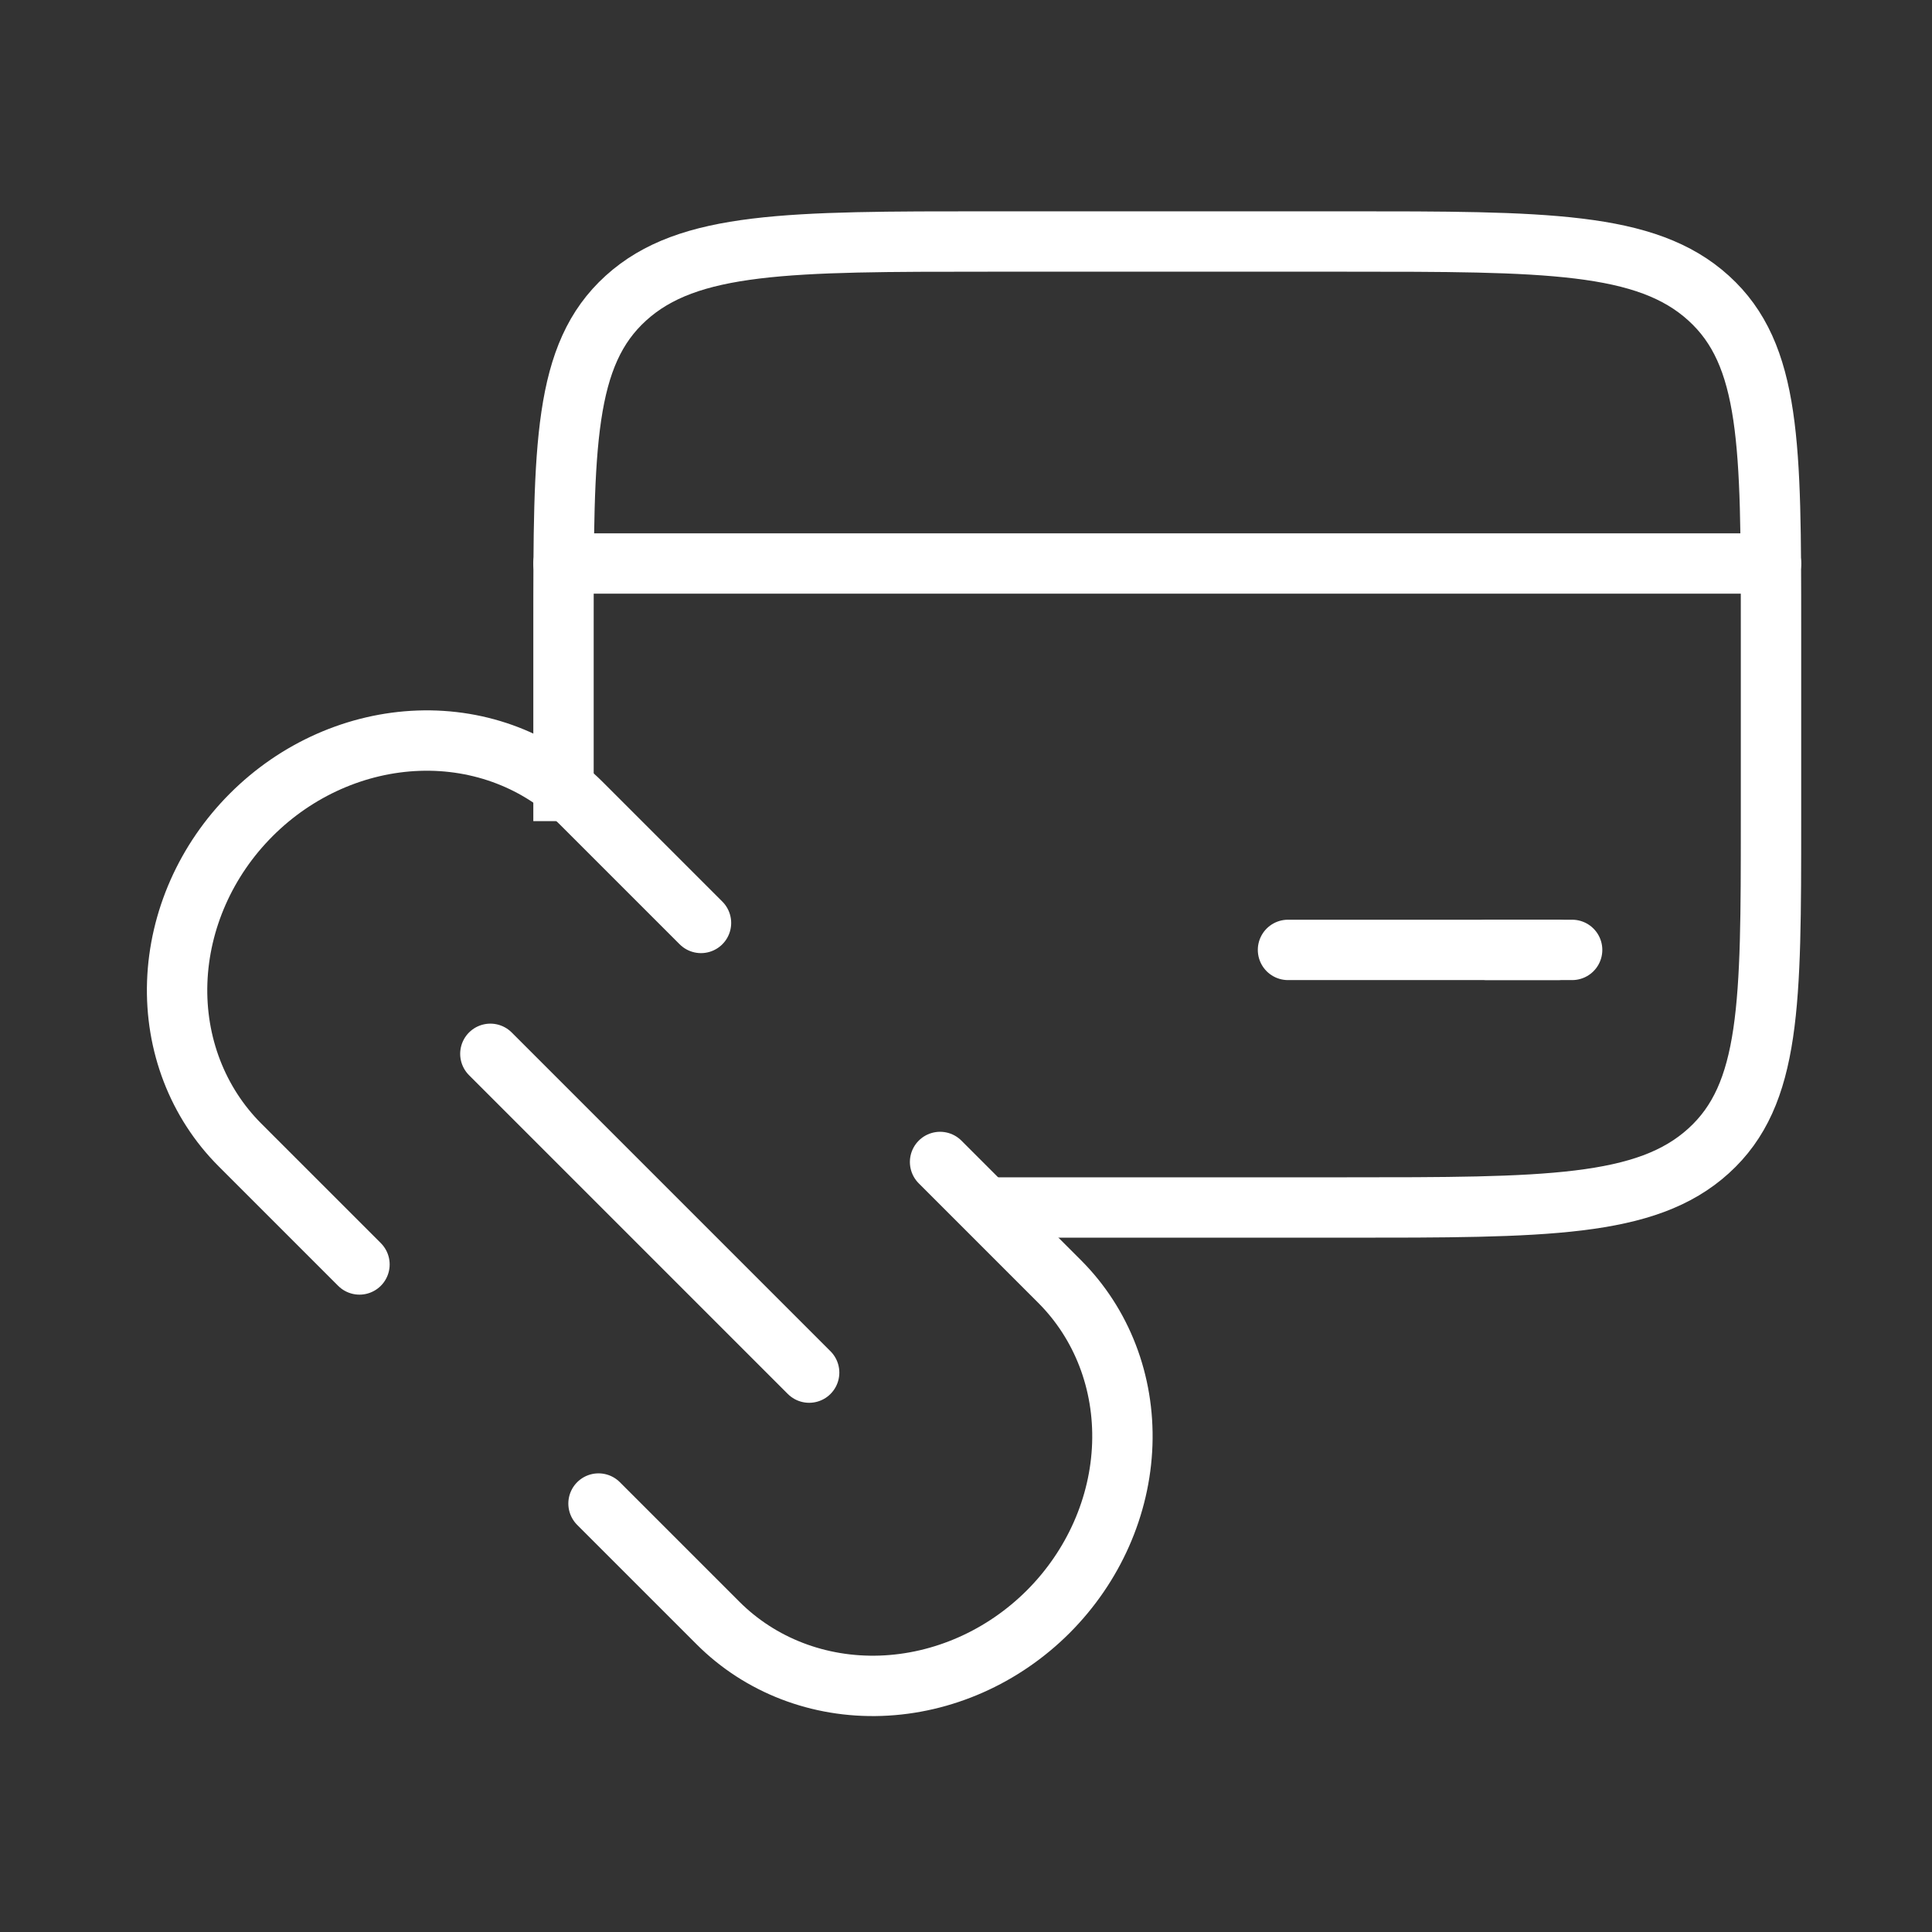 <svg xmlns="http://www.w3.org/2000/svg" width="48" height="48" viewBox="0 0 48 48" fill="none"><rect x="0" y="0" width="48" height="48" fill="#333333" stroke="none"/><path d="M24.588 30L33.412 30C38.402 30 40.899 30 42.449 28.594C44 27.189 44 24.925 44 20.4L44 15.6C44 11.075 44 8.811 42.449 7.406C40.899 6 38.402 6 33.412 6L24.588 6C19.598 6 17.101 6 15.551 7.406C14 8.811 14 11.075 14 15.6L14 20.4" stroke="white" stroke-width="1.5"></path><path d="M44 14L14 14" stroke="white" stroke-width="1.5" stroke-linecap="round" stroke-linejoin="round"></path><path d="M39.059 23.6L32 23.6" stroke="white" stroke-width="1.5" stroke-linecap="round" stroke-linejoin="round"></path><path d="M38.706 23.6L36.941 23.6" stroke="white" stroke-width="1.5" stroke-linecap="round" stroke-linejoin="round"></path><path d="M12.183 26.182L20.103 34.102M17.416 22.93L14.446 19.96C13.396 18.91 11.942 18.349 10.403 18.402C8.865 18.456 7.369 19.117 6.244 20.243C5.118 21.368 4.457 22.864 4.403 24.402C4.35 25.941 4.911 27.395 5.961 28.445L8.931 31.415M23.356 28.869L26.326 31.839C27.376 32.889 27.936 34.344 27.883 35.882C27.83 37.42 27.168 38.916 26.043 40.042C24.918 41.167 23.421 41.829 21.883 41.882C20.345 41.935 18.89 41.375 17.84 40.325L14.87 37.355" stroke="white" stroke-width="1.5" stroke-linecap="round" stroke-linejoin="round"></path></svg>